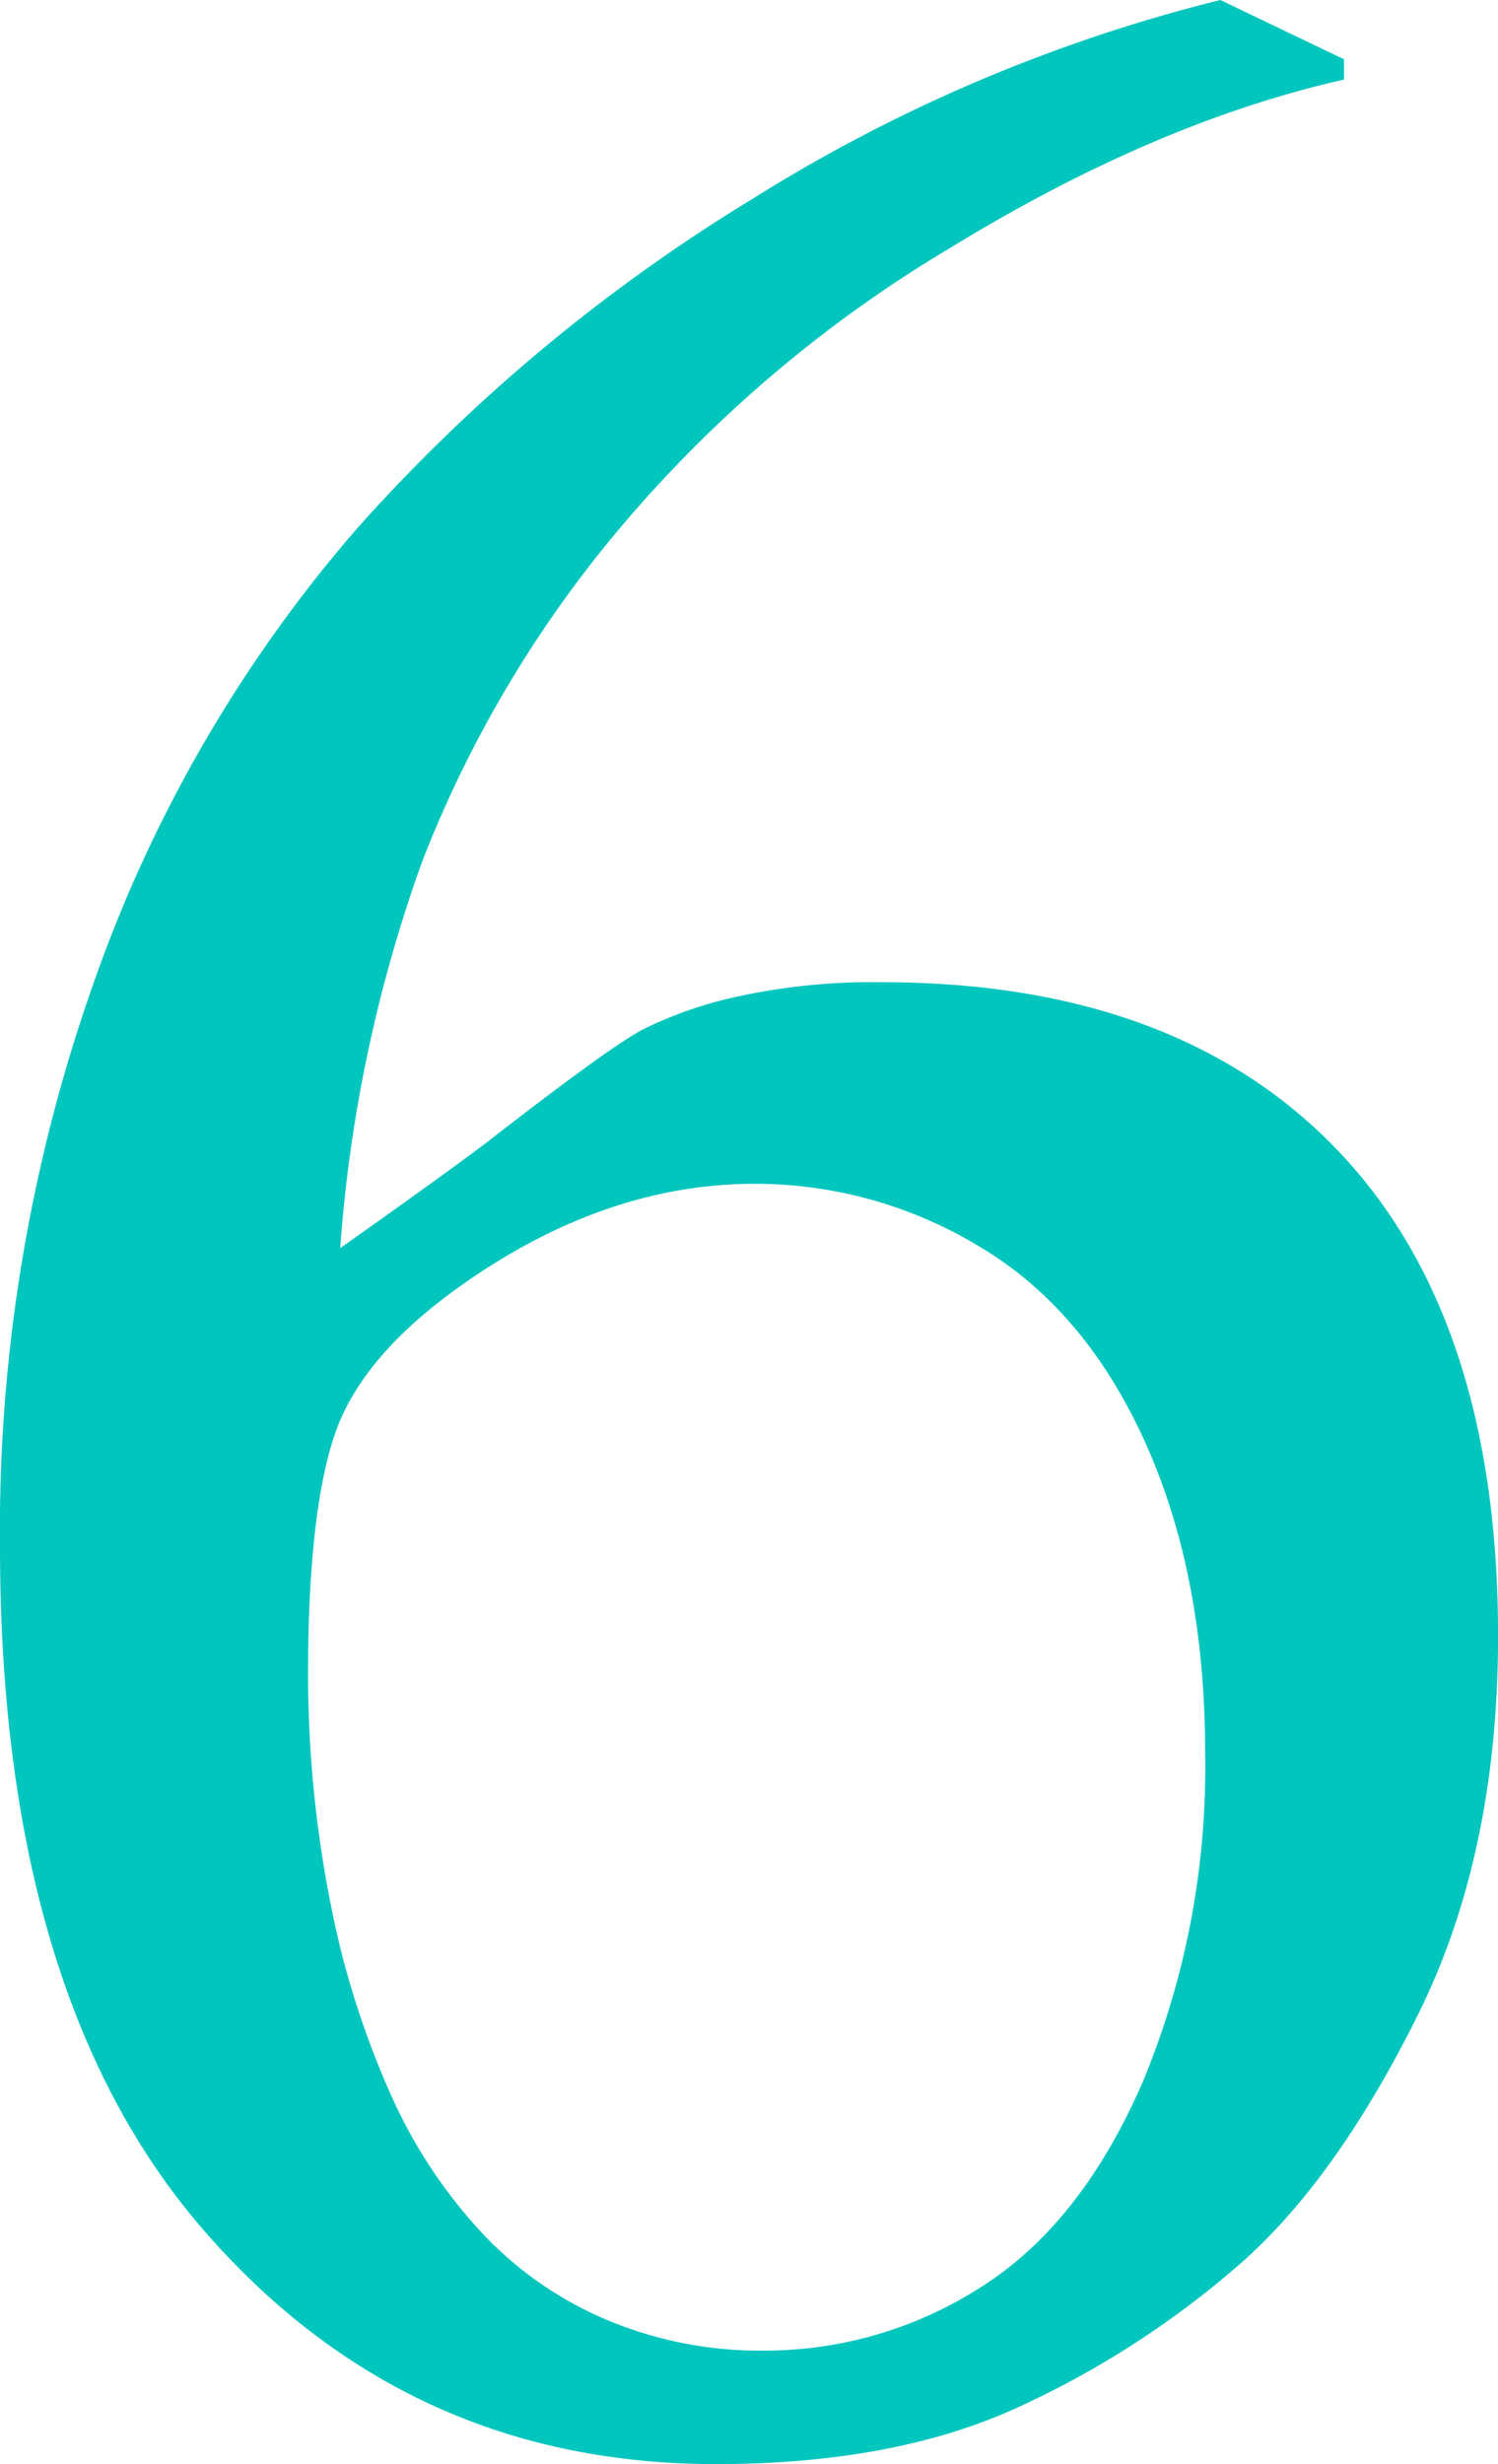 <svg xmlns="http://www.w3.org/2000/svg" width="108.032" height="177.612" viewBox="0 0 108.032 177.612">
  <path id="パス_17353" data-name="パス 17353" d="M42.969-169.8v1.465q-13.55,3.052-28.32,12.085a94.029,94.029,0,0,0-24.17,20.569A85.177,85.177,0,0,0-23.5-112a104.151,104.151,0,0,0-5.92,27.893q7.08-5,10.5-7.568,8.789-6.836,11.292-8.179a29.167,29.167,0,0,1,6.836-2.38,45.416,45.416,0,0,1,10.437-1.038q21.24,0,32.837,12.085t11.6,35.034q0,15.625-5.737,27.222Q42.48-17.09,35.583-10.986A66.231,66.231,0,0,1,19.714-.671Q10.742,3.54-2.319,3.54q-22.339,0-36.987-16.907T-53.955-62.622a118.223,118.223,0,0,1,6.9-41.016A100.673,100.673,0,0,1-28.2-135.986a125.545,125.545,0,0,1,28.5-23.743,116.135,116.135,0,0,1,33.752-14.343ZM-31.738-53.345a84.968,84.968,0,0,0,2.2,19.165,63.54,63.54,0,0,0,3.723,10.986,36.294,36.294,0,0,0,6.226,9.644,26.375,26.375,0,0,0,9.155,6.592A28.5,28.5,0,0,0,1.1-4.639,28.878,28.878,0,0,0,16.785-9.216Q24.048-13.794,28.5-24.109a59.072,59.072,0,0,0,4.456-23.621q0-12.817-4.333-22.4t-11.963-14.1A31.249,31.249,0,0,0,.488-88.745q-10.742,0-21,7.2-7.324,5.127-9.277,10.8T-31.738-53.345Z" transform="translate(53.955 174.072)" fill="#00c6be"/>
</svg>
